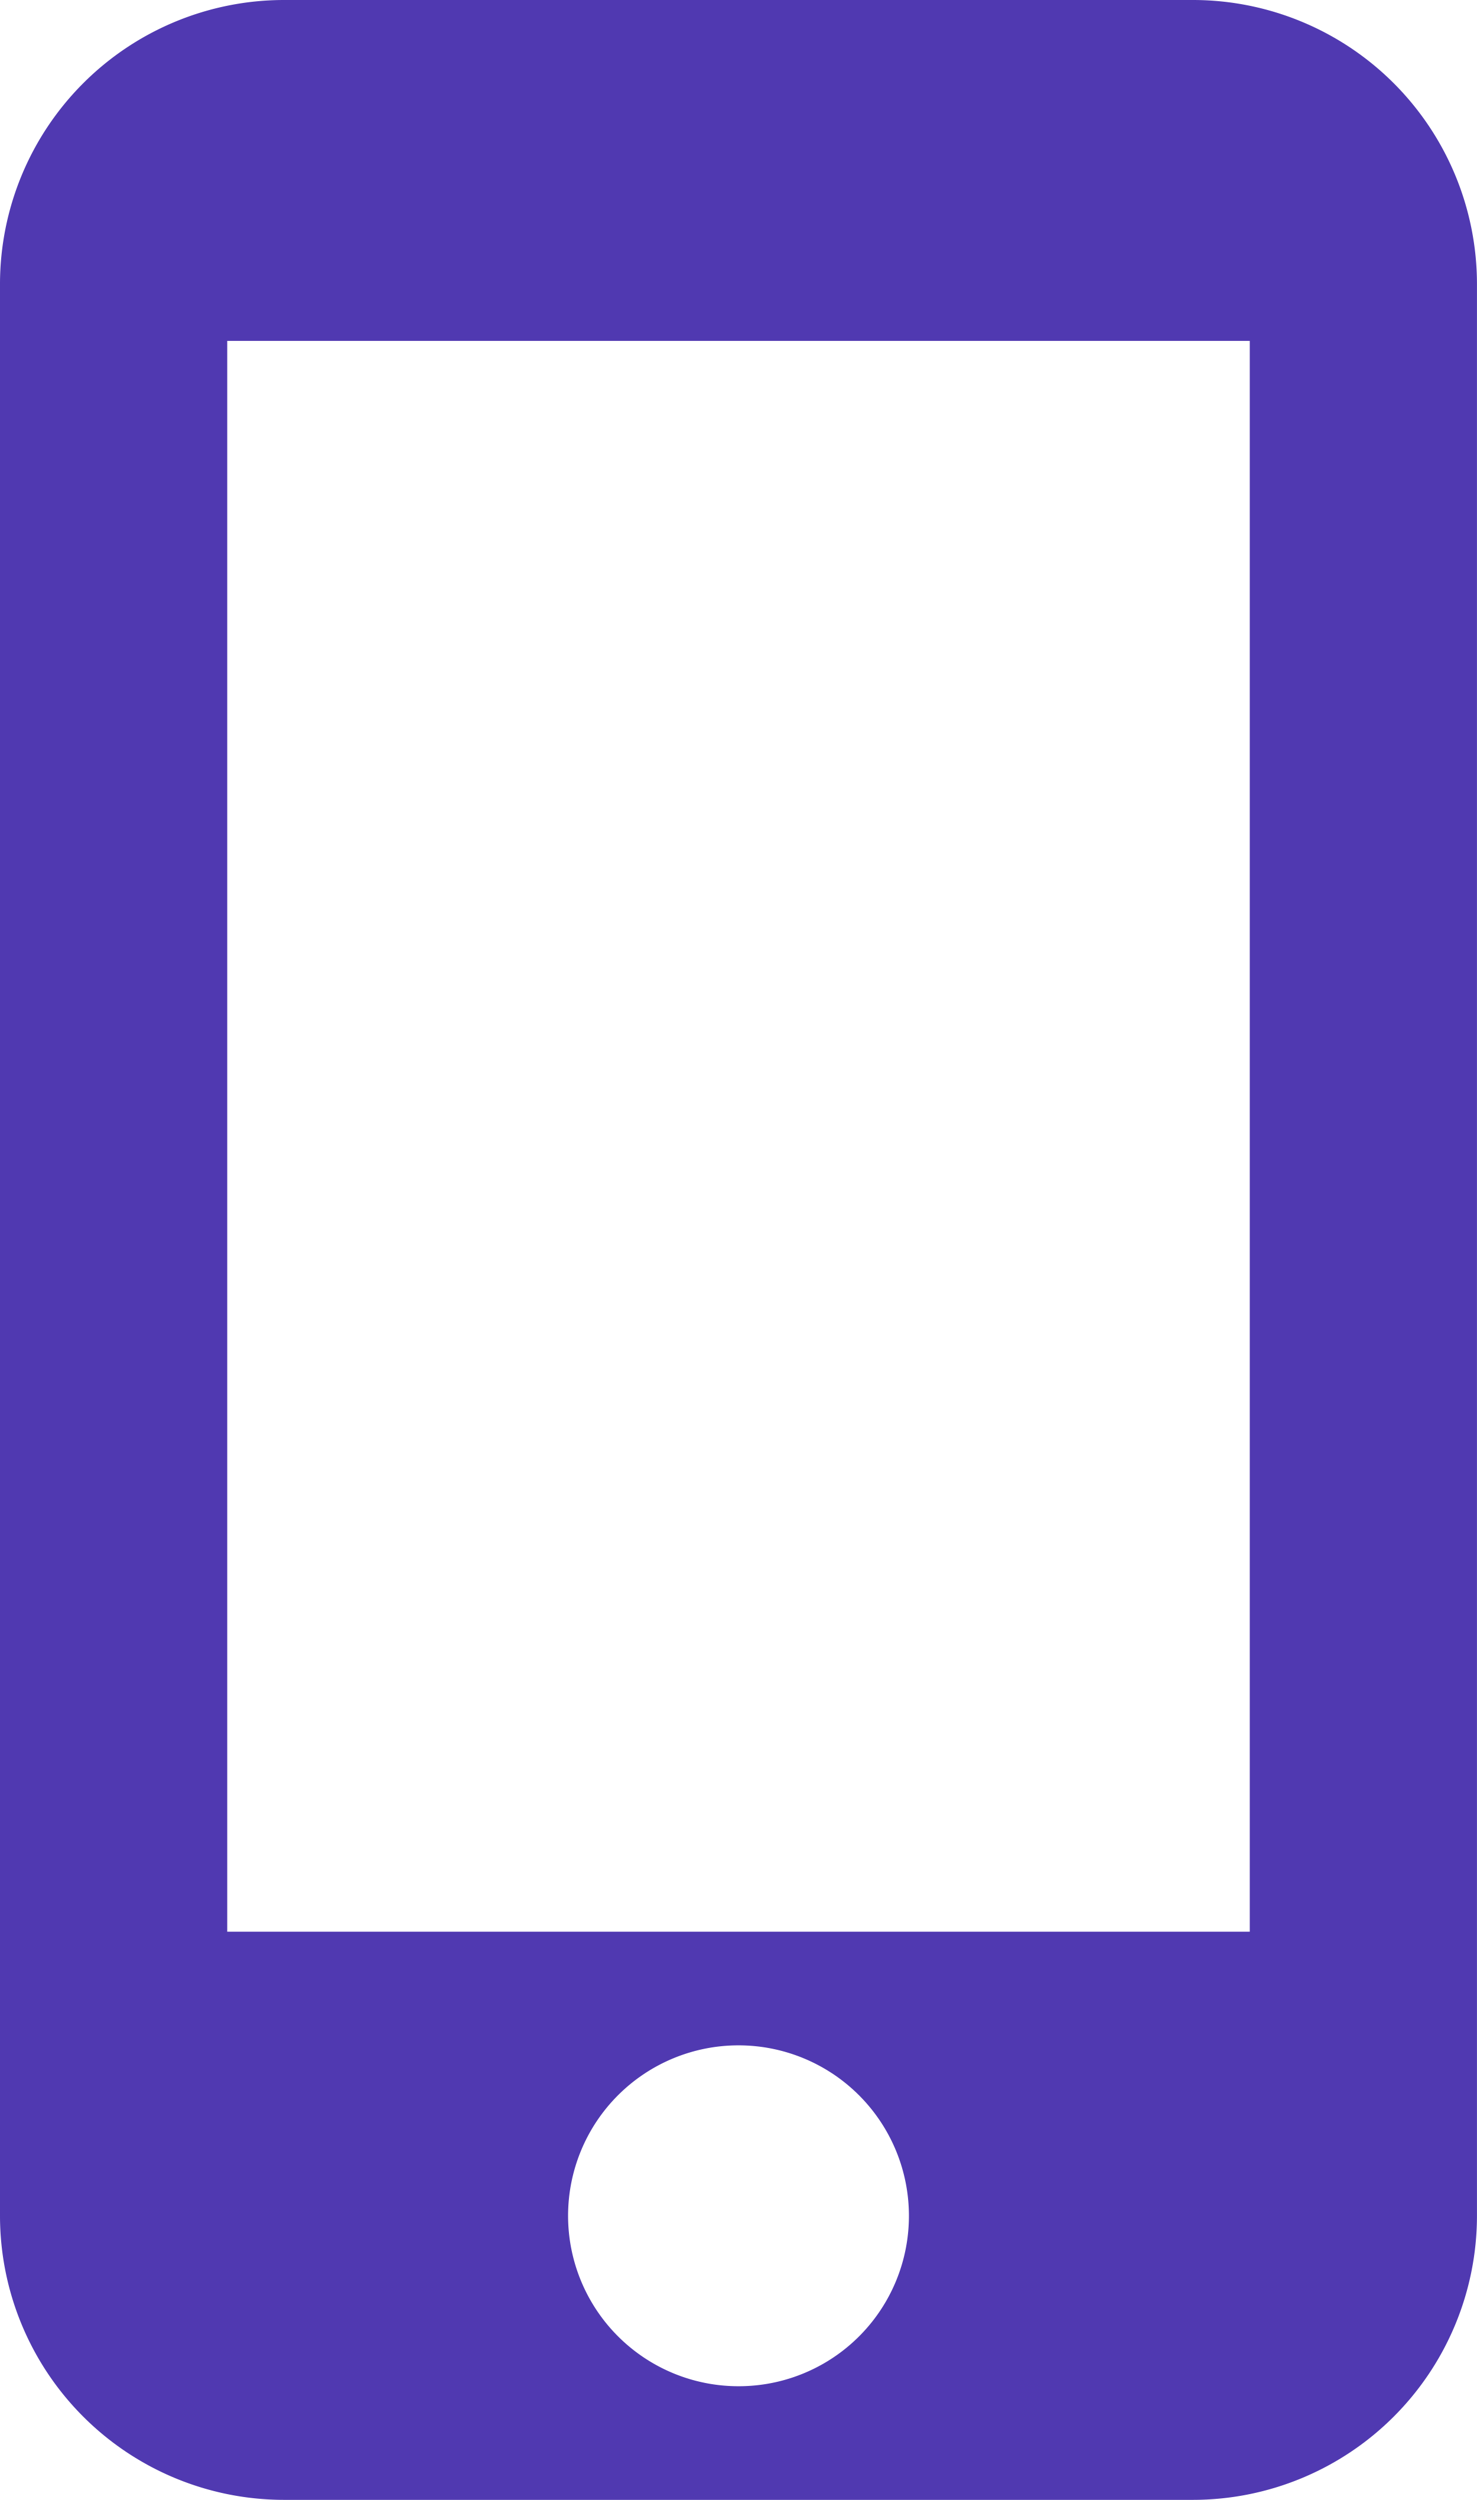 <svg xmlns="http://www.w3.org/2000/svg" width="80.116" height="135.581" viewBox="0 0 80.116 135.581"><defs><style>.a{fill:#5039b1;}</style></defs><path class="a" d="M72.209,1.5h-49.3A15.413,15.413,0,0,0,7.5,16.907V121.674a15.413,15.413,0,0,0,15.407,15.407h49.3a15.413,15.413,0,0,0,15.407-15.407V16.907A15.413,15.413,0,0,0,72.209,1.5ZM47.558,130.918a9.244,9.244,0,1,1,9.244-9.244A9.232,9.232,0,0,1,47.558,130.918ZM75.29,106.267H19.826V19.988H75.29Z" transform="translate(-7.5 -1.5)"></path></svg>